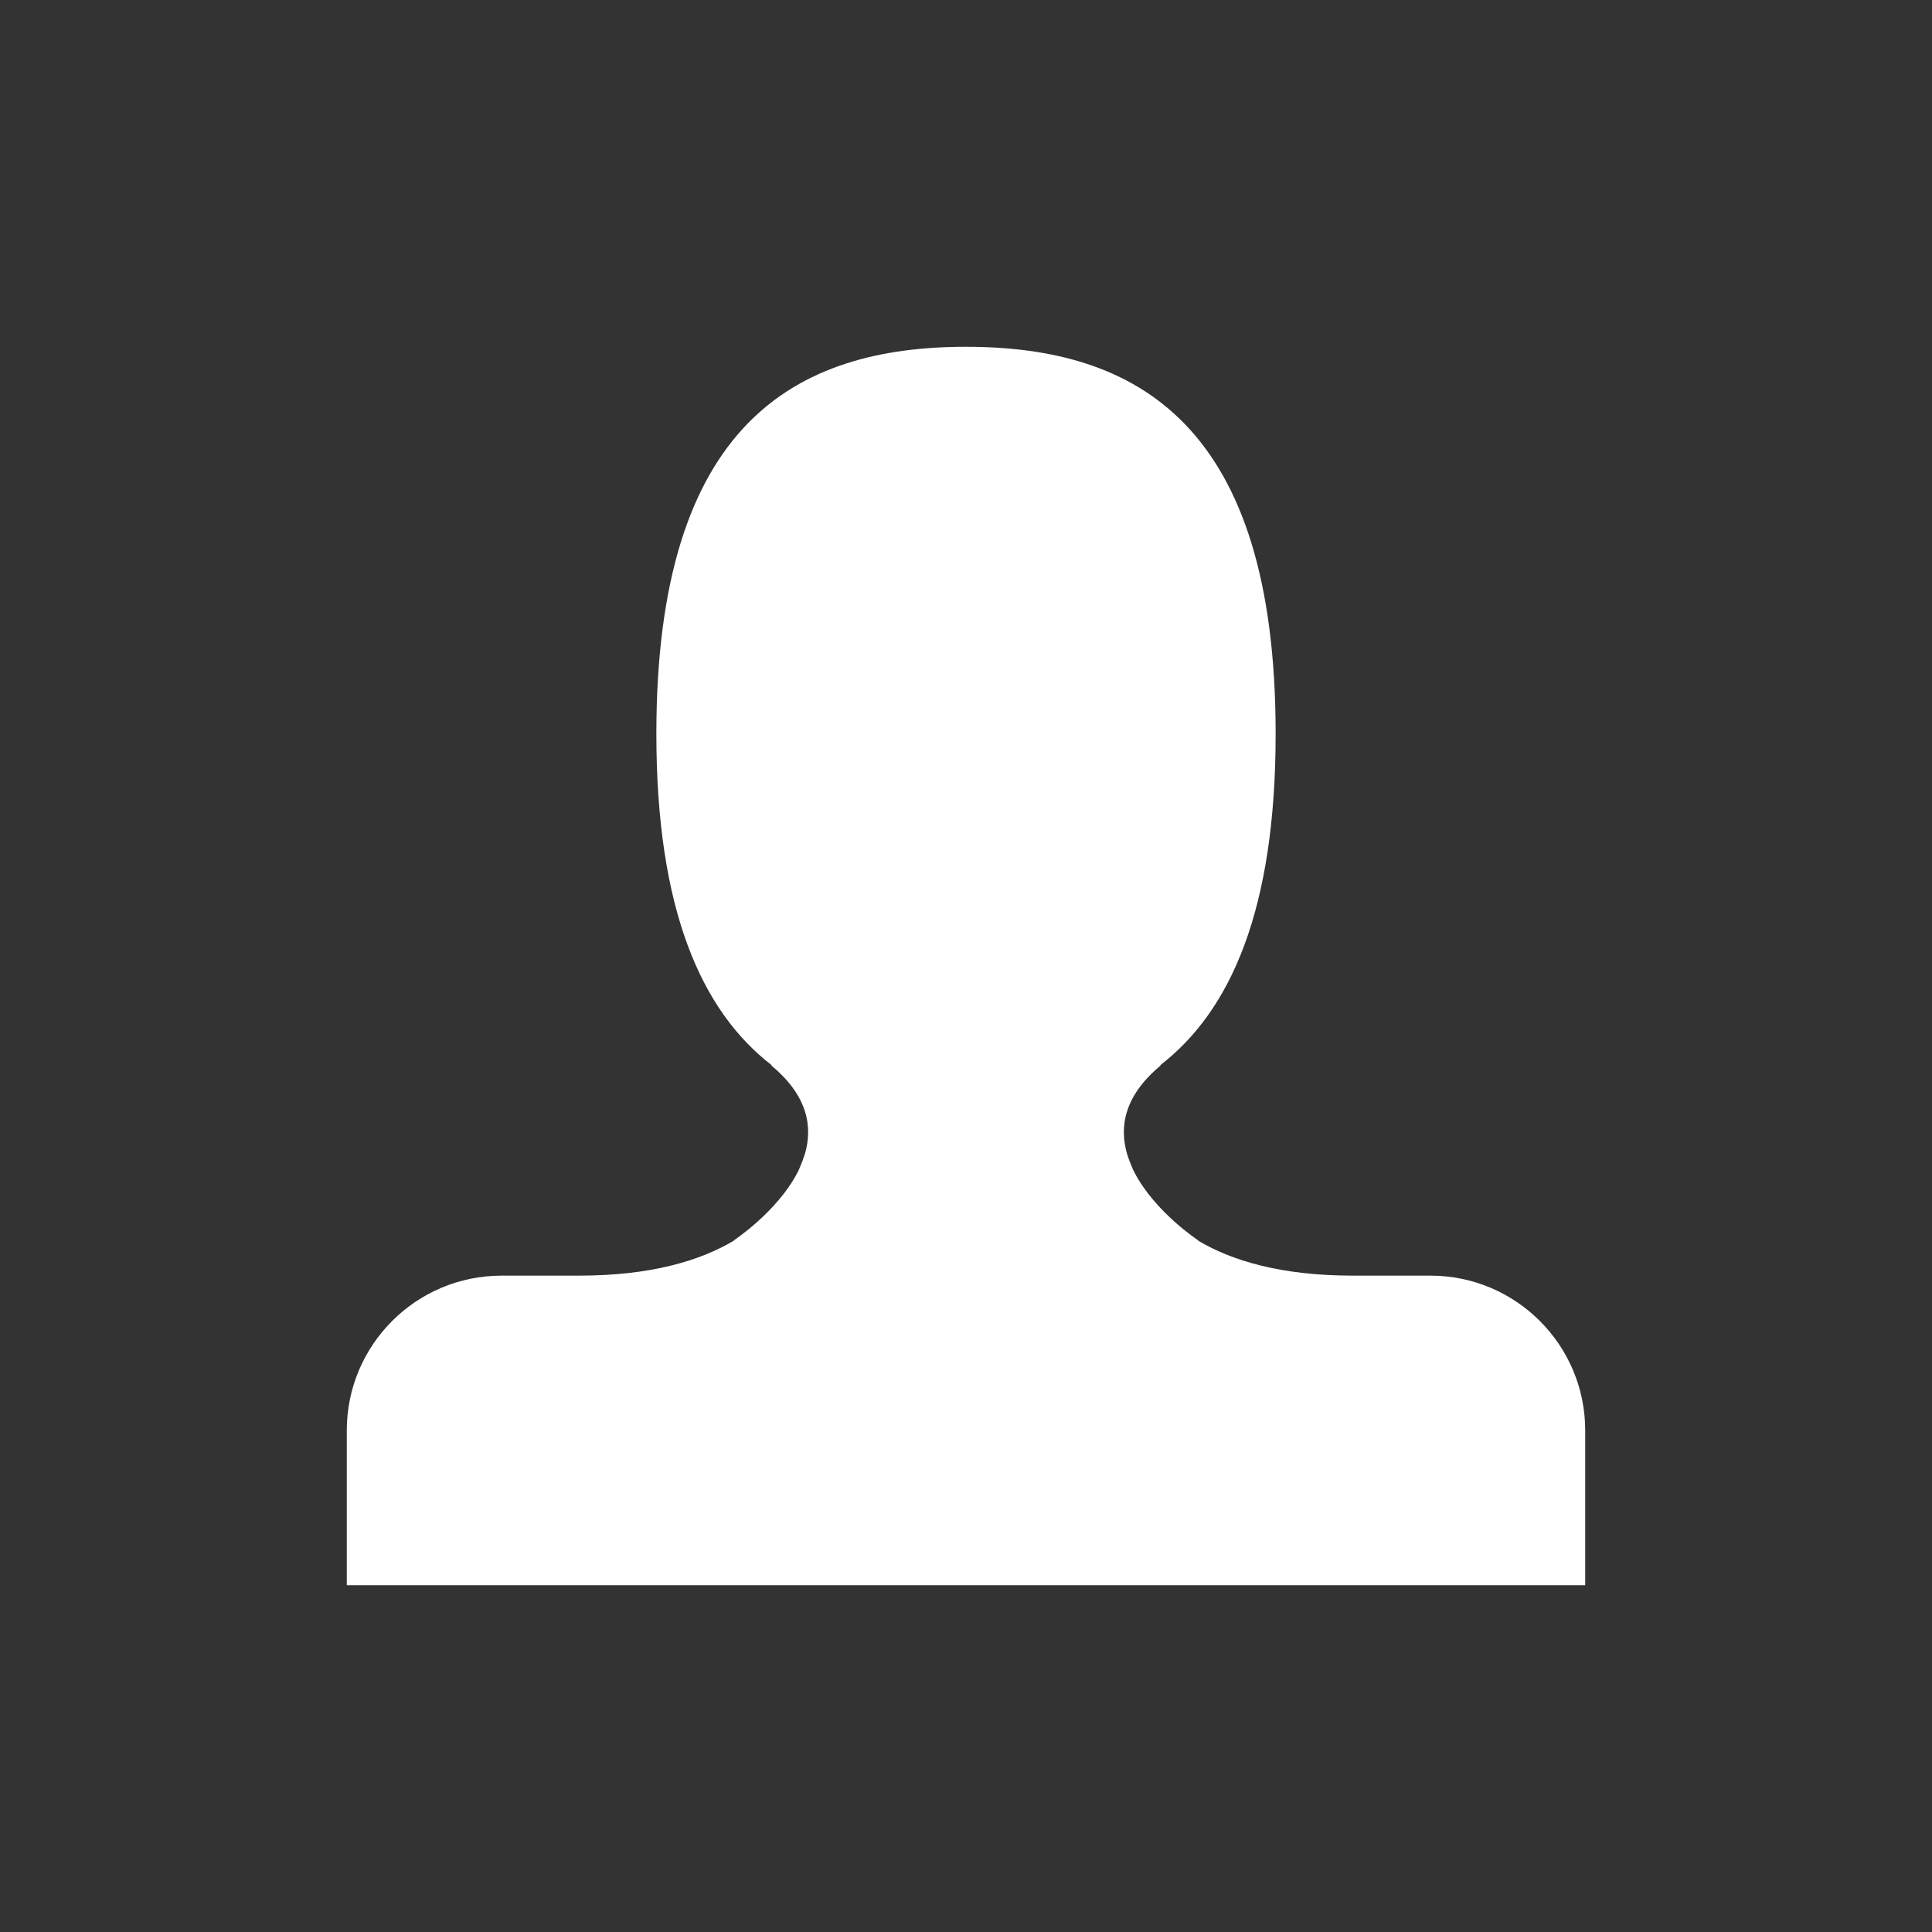 <svg xmlns="http://www.w3.org/2000/svg" width="26" height="26" viewBox="0 0 26 26" fill="none">
    <rect x="0" y="0" width="26" height="26" fill="#333333" stroke="none"/>
    <path fill-rule="evenodd" clip-rule="evenodd"
          d="M19.25 17.167H18.208C17.247 17.167 16.582 16.969 16.122 16.695L16.126 16.693C16.126 16.693 15.547 16.314 15.269 15.782C15.264 15.773 15.258 15.763 15.254 15.753C15.247 15.74 15.242 15.724 15.235 15.71C15.209 15.648 15.186 15.589 15.169 15.533C15.06 15.164 15.129 14.745 15.621 14.338L15.614 14.335C16.56 13.605 17.167 12.248 17.167 9.875C17.167 5.708 15.301 4.667 13 4.667C10.699 4.667 8.833 5.708 8.833 9.875C8.833 12.248 9.44 13.605 10.385 14.335L10.379 14.338C10.871 14.745 10.94 15.164 10.831 15.533C10.813 15.589 10.791 15.648 10.764 15.71C10.758 15.724 10.753 15.74 10.746 15.753C10.742 15.763 10.735 15.773 10.731 15.782C10.453 16.314 9.874 16.693 9.874 16.693L9.878 16.695C9.418 16.969 8.753 17.167 7.792 17.167H6.75C5.6 17.167 4.667 18.1 4.667 19.25V21.333H13H21.333V19.25C21.333 18.1 20.4 17.167 19.25 17.167Z"
          fill="white"/>
</svg>